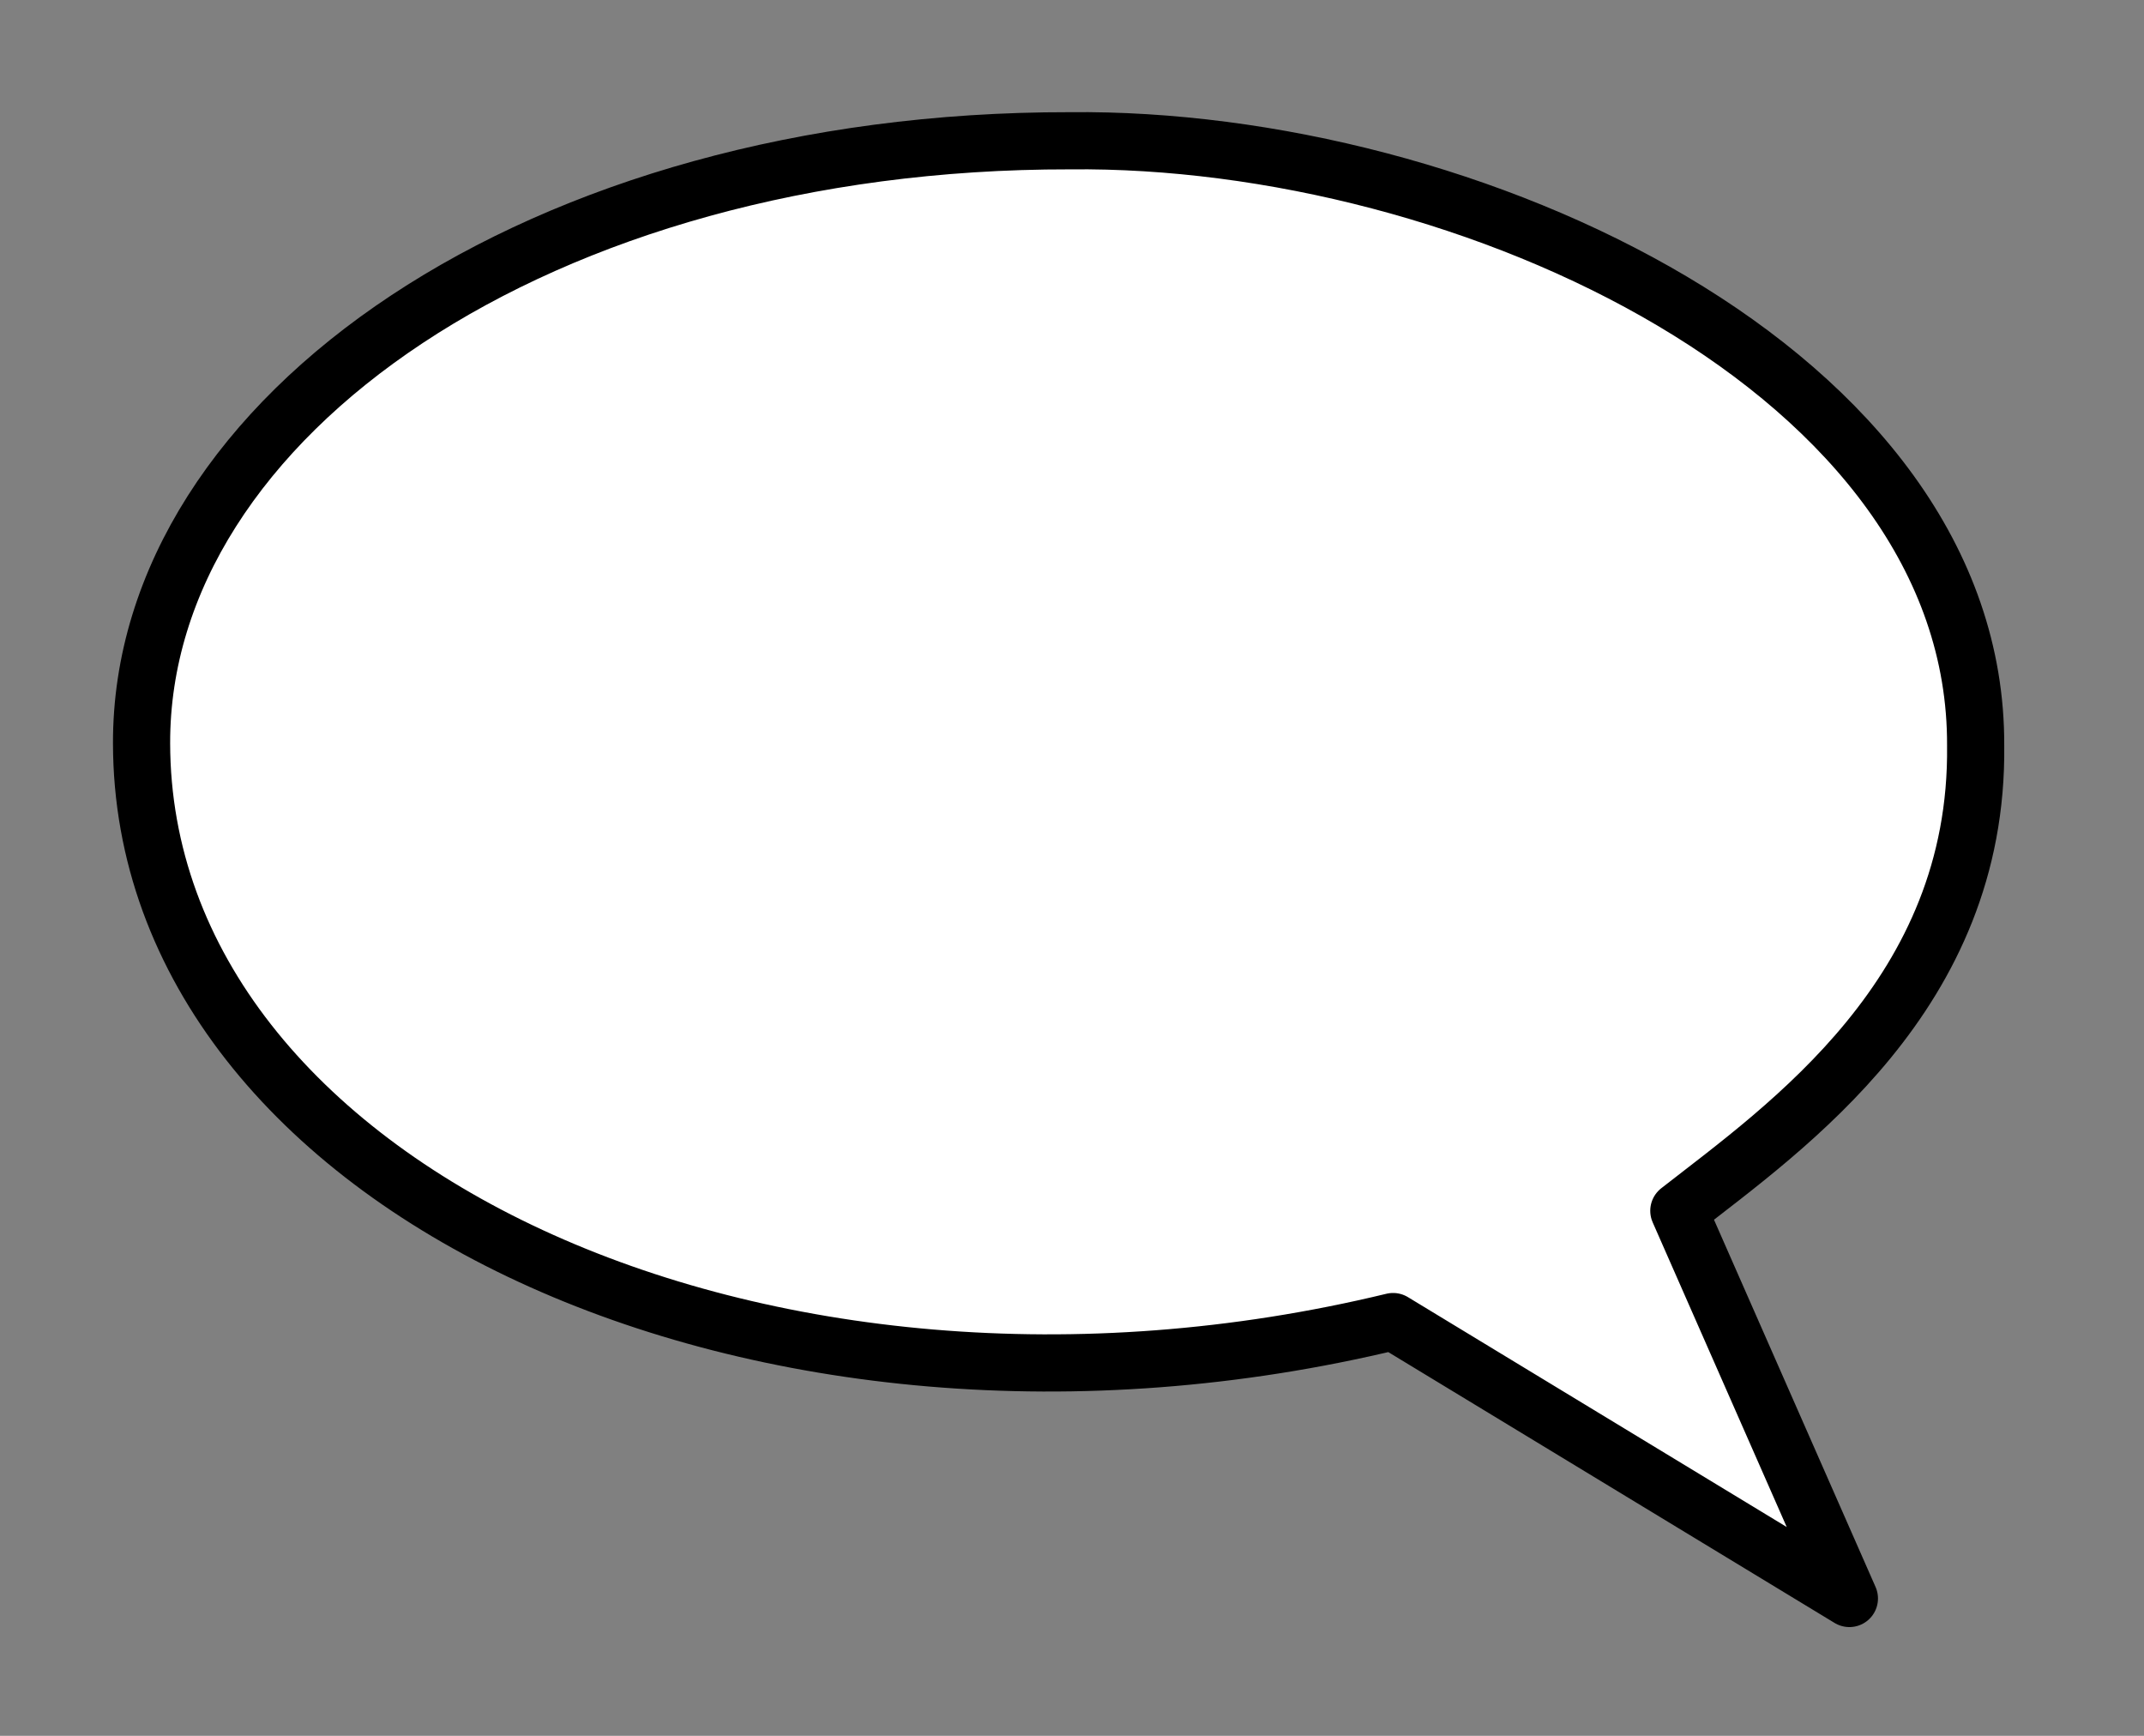 <?xml version="1.0"?>

<svg xmlns="http://www.w3.org/2000/svg" height="425" width="525" version="1.1" viewBox="0 0 525 425"><rect x="0" y="0" width="525" height="425" fill="#808080" stroke="none"/> <path transform="scale(-1, 1) translate(-525, 0)" style="stroke:black; stroke-linejoin:round; stroke-width:14px; stroke:#000000; fill:white" d="M 72.14,391.371 L 113.905,296.45 C 87.508,275.838 40.5,243.294 41.223,182.544 C 40.834,90.935 165.682,33.4 263.067,34.468 C 392.521,34.287 490.516,101.907 490.335,182.002 C 490.154,290.483 338.642,360.996 183.876,323.57 z "></path>
</svg>
